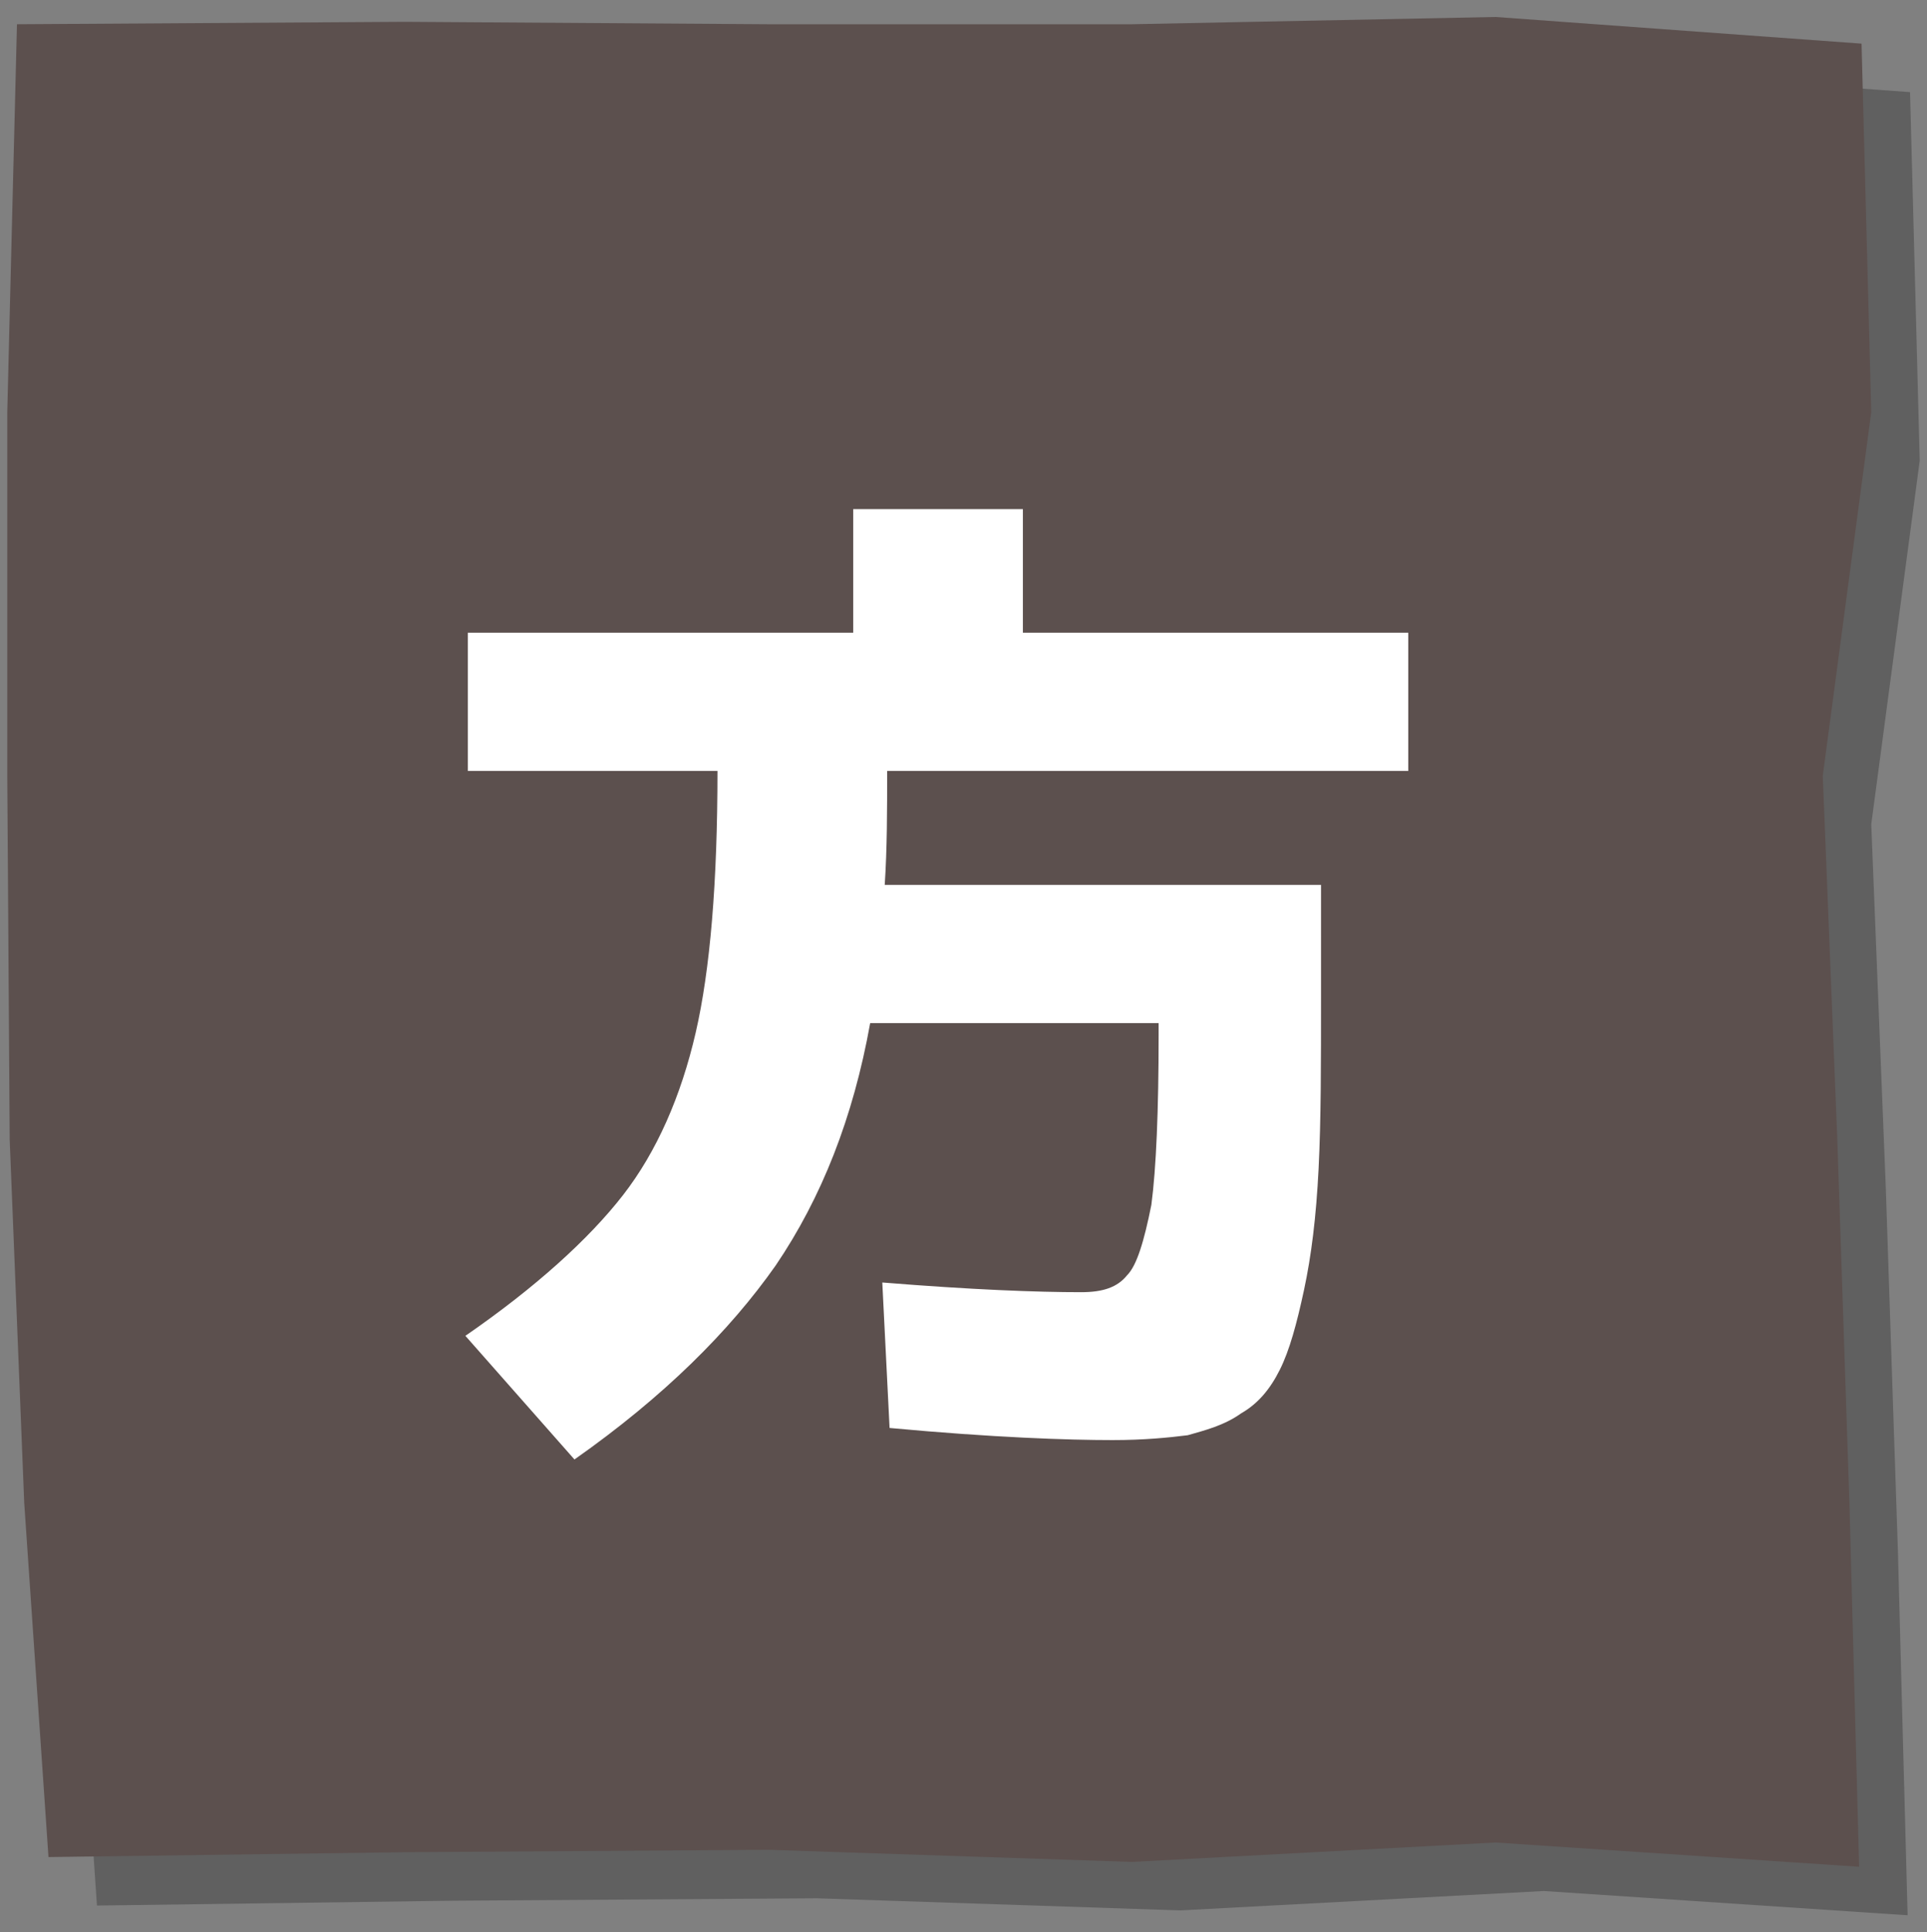 <?xml version="1.0" encoding="utf-8"?>
<!-- Generator: Adobe Illustrator 24.3.0, SVG Export Plug-In . SVG Version: 6.00 Build 0)  -->
<svg version="1.1" id="レイヤー_1" xmlns="http://www.w3.org/2000/svg" xmlns:xlink="http://www.w3.org/1999/xlink" x="0px"
	 y="0px" viewBox="0 0 79.5 79.7" style="enable-background:new 0 0 79.5 79.7;" xml:space="preserve">
<rect x="0" y="0" width="79.5" height="79.7" fill="#808080" stroke="none"/>
<style type="text/css">
	.st0{opacity:0.25;}
	.st1{fill:#5C504E;}
	.st2{fill:#FFFFFF;}
</style>
<g>
	<g>
		<g class="st0">
			<polygon points="78.7,79 63.7,78 48.7,78.8 33.7,78.3 18.7,78.4 4,78.6 3,64 2.4,49 2.3,34 2.3,19 2.7,3 18.7,2.9 33.7,3 48.7,3 
				63.7,2.7 78.8,3.8 79.2,19 77.2,34 77.8,49 78.3,64 			"/>
		</g>
		<g>
			<polygon class="st1" points="76.7,77 61.7,76 46.7,76.8 31.7,76.3 16.7,76.4 2,76.6 1,62 0.4,47 0.3,32 0.3,17 0.7,1 16.7,0.9 
				31.7,1 46.7,1 61.7,0.7 76.8,1.8 77.2,17 75.2,32 75.8,47 76.3,62 			"/>
		</g>
	</g>
	<g>
		<path class="st2" d="M36.7,58.9l-0.3-6c3.7,0.3,6.4,0.4,8.2,0.4c0.9,0,1.5-0.2,1.9-0.7c0.4-0.4,0.7-1.4,1-2.9
			c0.2-1.5,0.3-3.9,0.3-7v-0.5H35.9c-0.7,3.9-2,7.2-3.9,10c-1.9,2.7-4.6,5.4-8.3,8l-4.5-5.1c2.9-2,5.1-4,6.5-5.8s2.4-4.1,3-6.7
			c0.6-2.6,0.9-6.2,0.9-10.8H19.3v-5.7h15.9V21h7v5.1h15.9v5.7H36.6c0,1.6,0,3.2-0.1,4.7h18V41c0,2.9,0,5.2-0.1,7.2s-0.3,3.6-0.6,5
			s-0.6,2.5-1,3.3s-0.9,1.4-1.6,1.8c-0.7,0.5-1.5,0.7-2.2,0.9c-0.8,0.1-1.8,0.2-3.1,0.2C44.1,59.4,41,59.3,36.7,58.9z"/>
	</g>
</g>
</svg>

